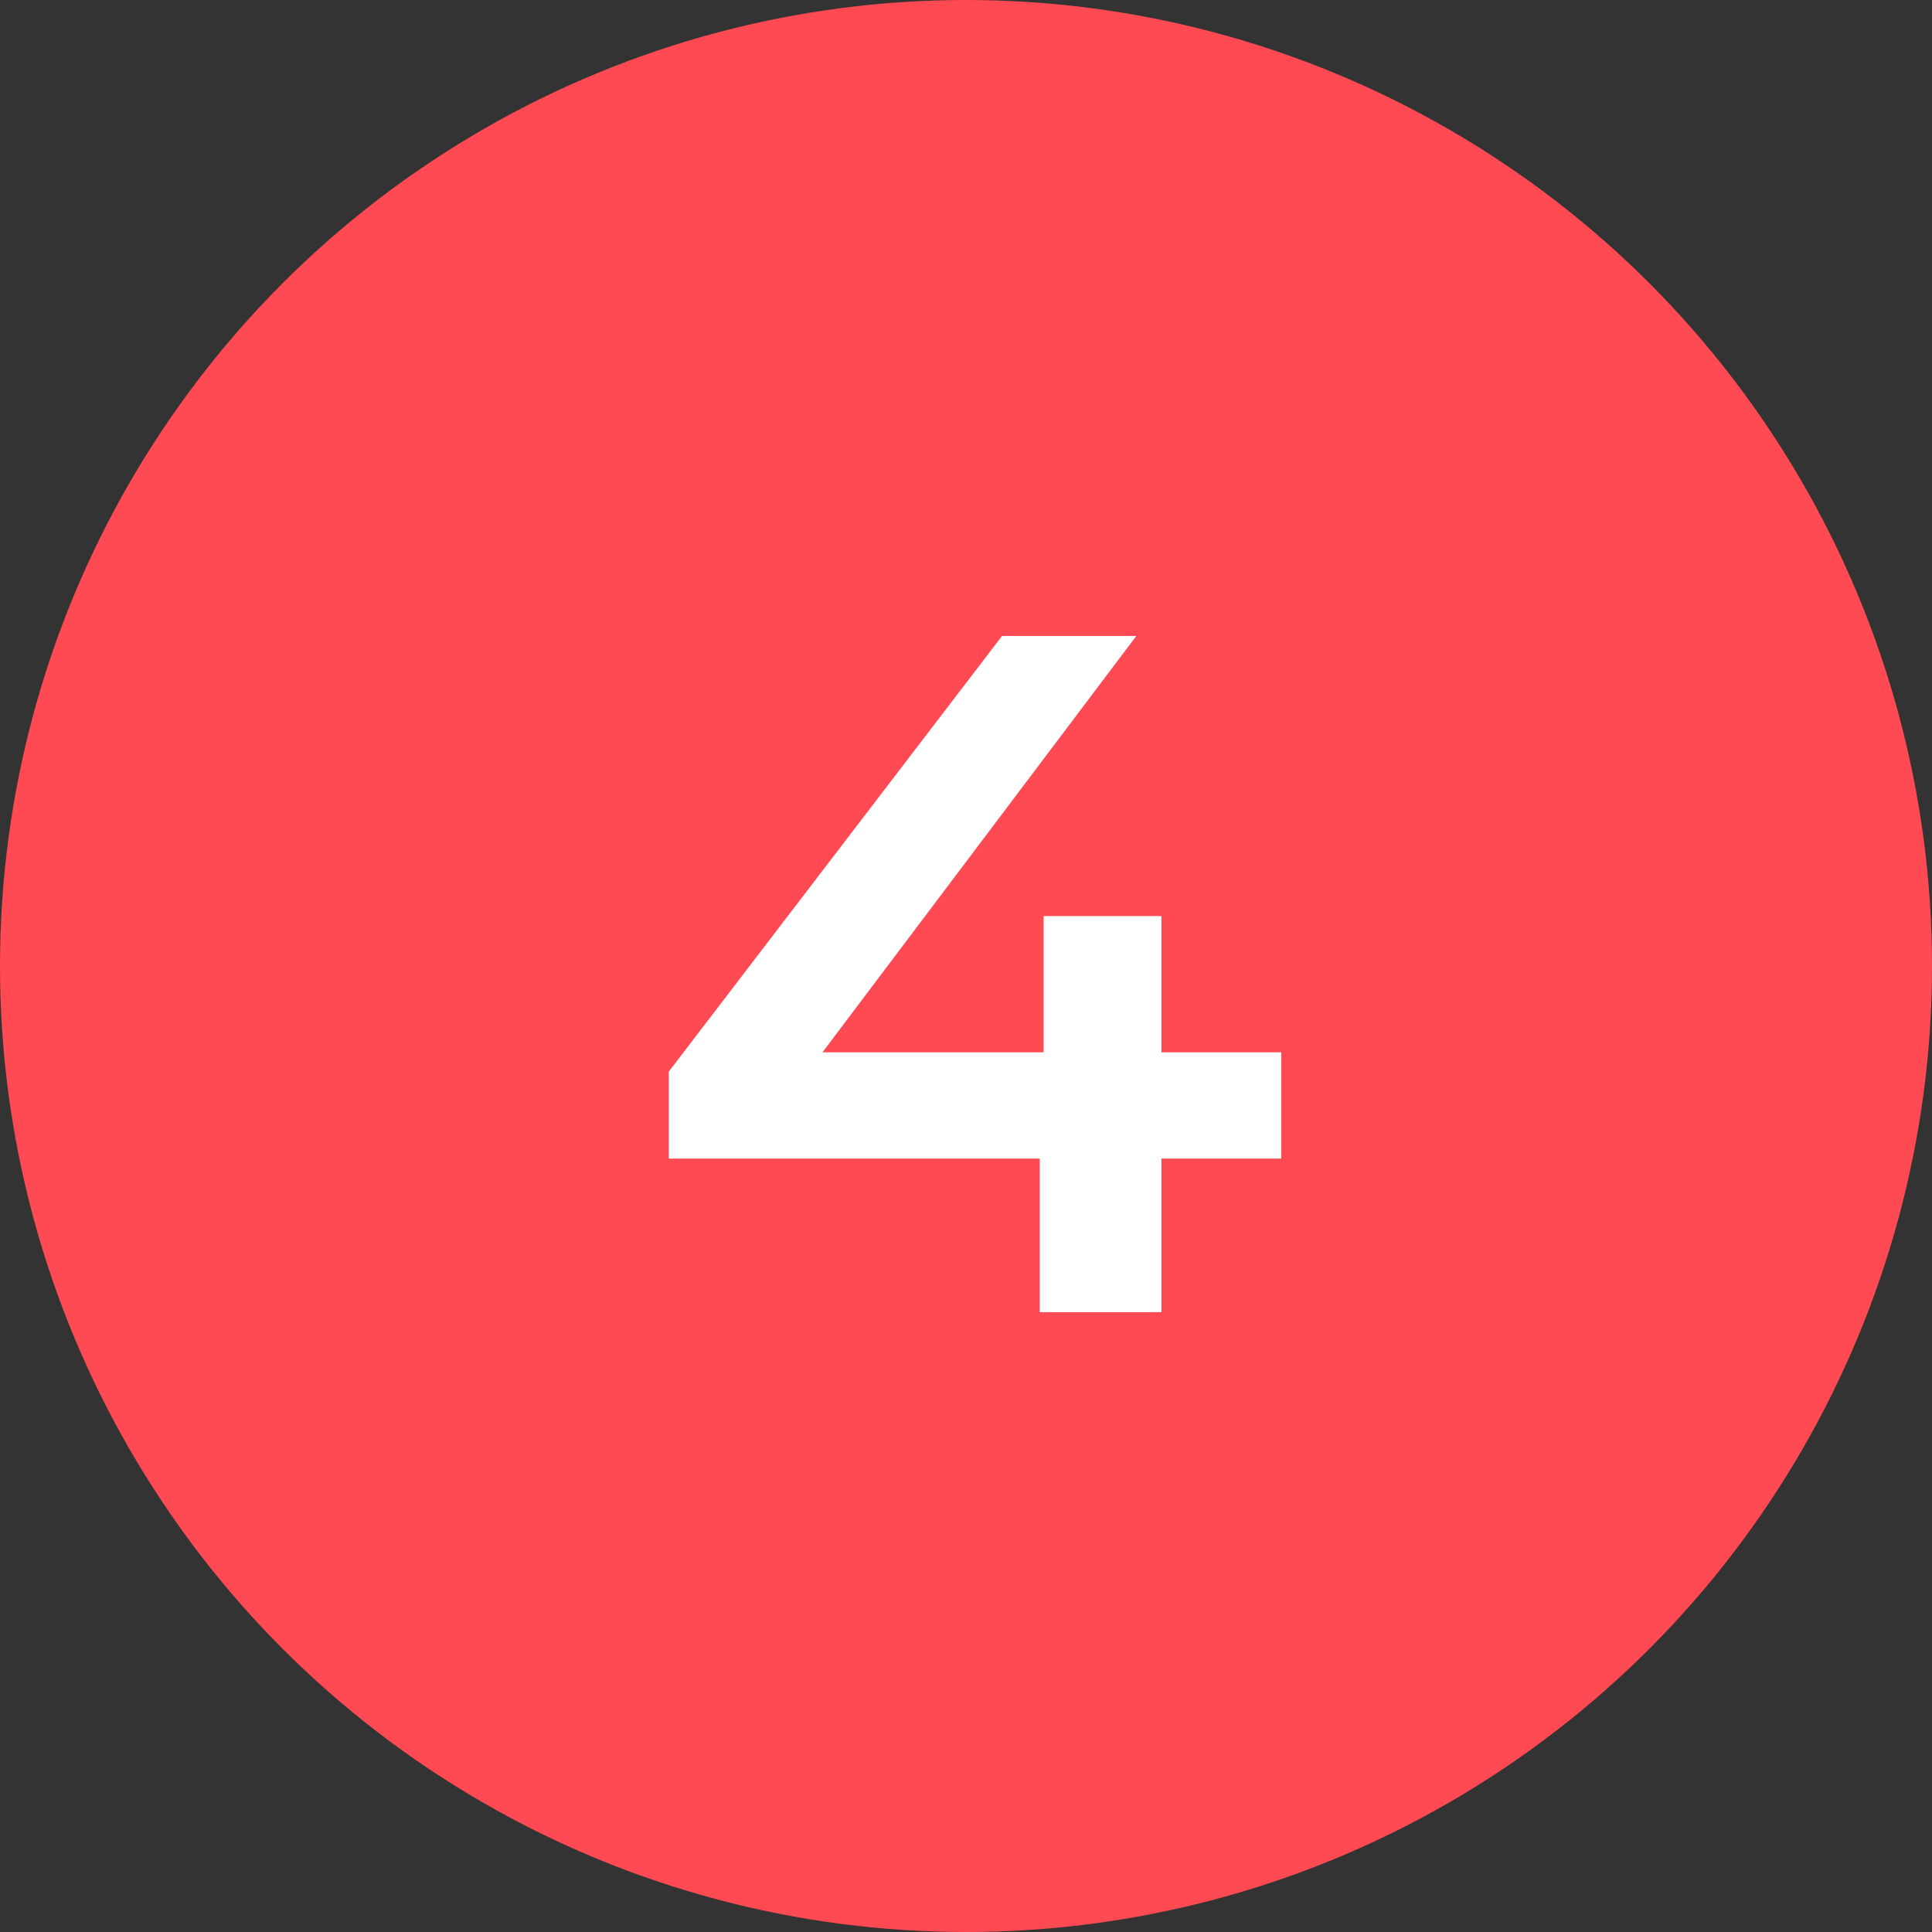 <svg width="240" height="240" viewBox="0 0 240 240" fill="none" xmlns="http://www.w3.org/2000/svg">
<rect x="0" y="0" width="240" height="240" fill="#333333" stroke="none"/>
<circle cx="120" cy="120" r="120" fill="#FF4A54"/>
<path d="M83.08 143.92V133.12L124.48 79H141.16L100.36 133.12L92.56 130.72H159.16V143.92H83.08ZM129.16 163V143.92L129.64 130.72V113.8H144.28V163H129.16Z" fill="white"/>
</svg>
